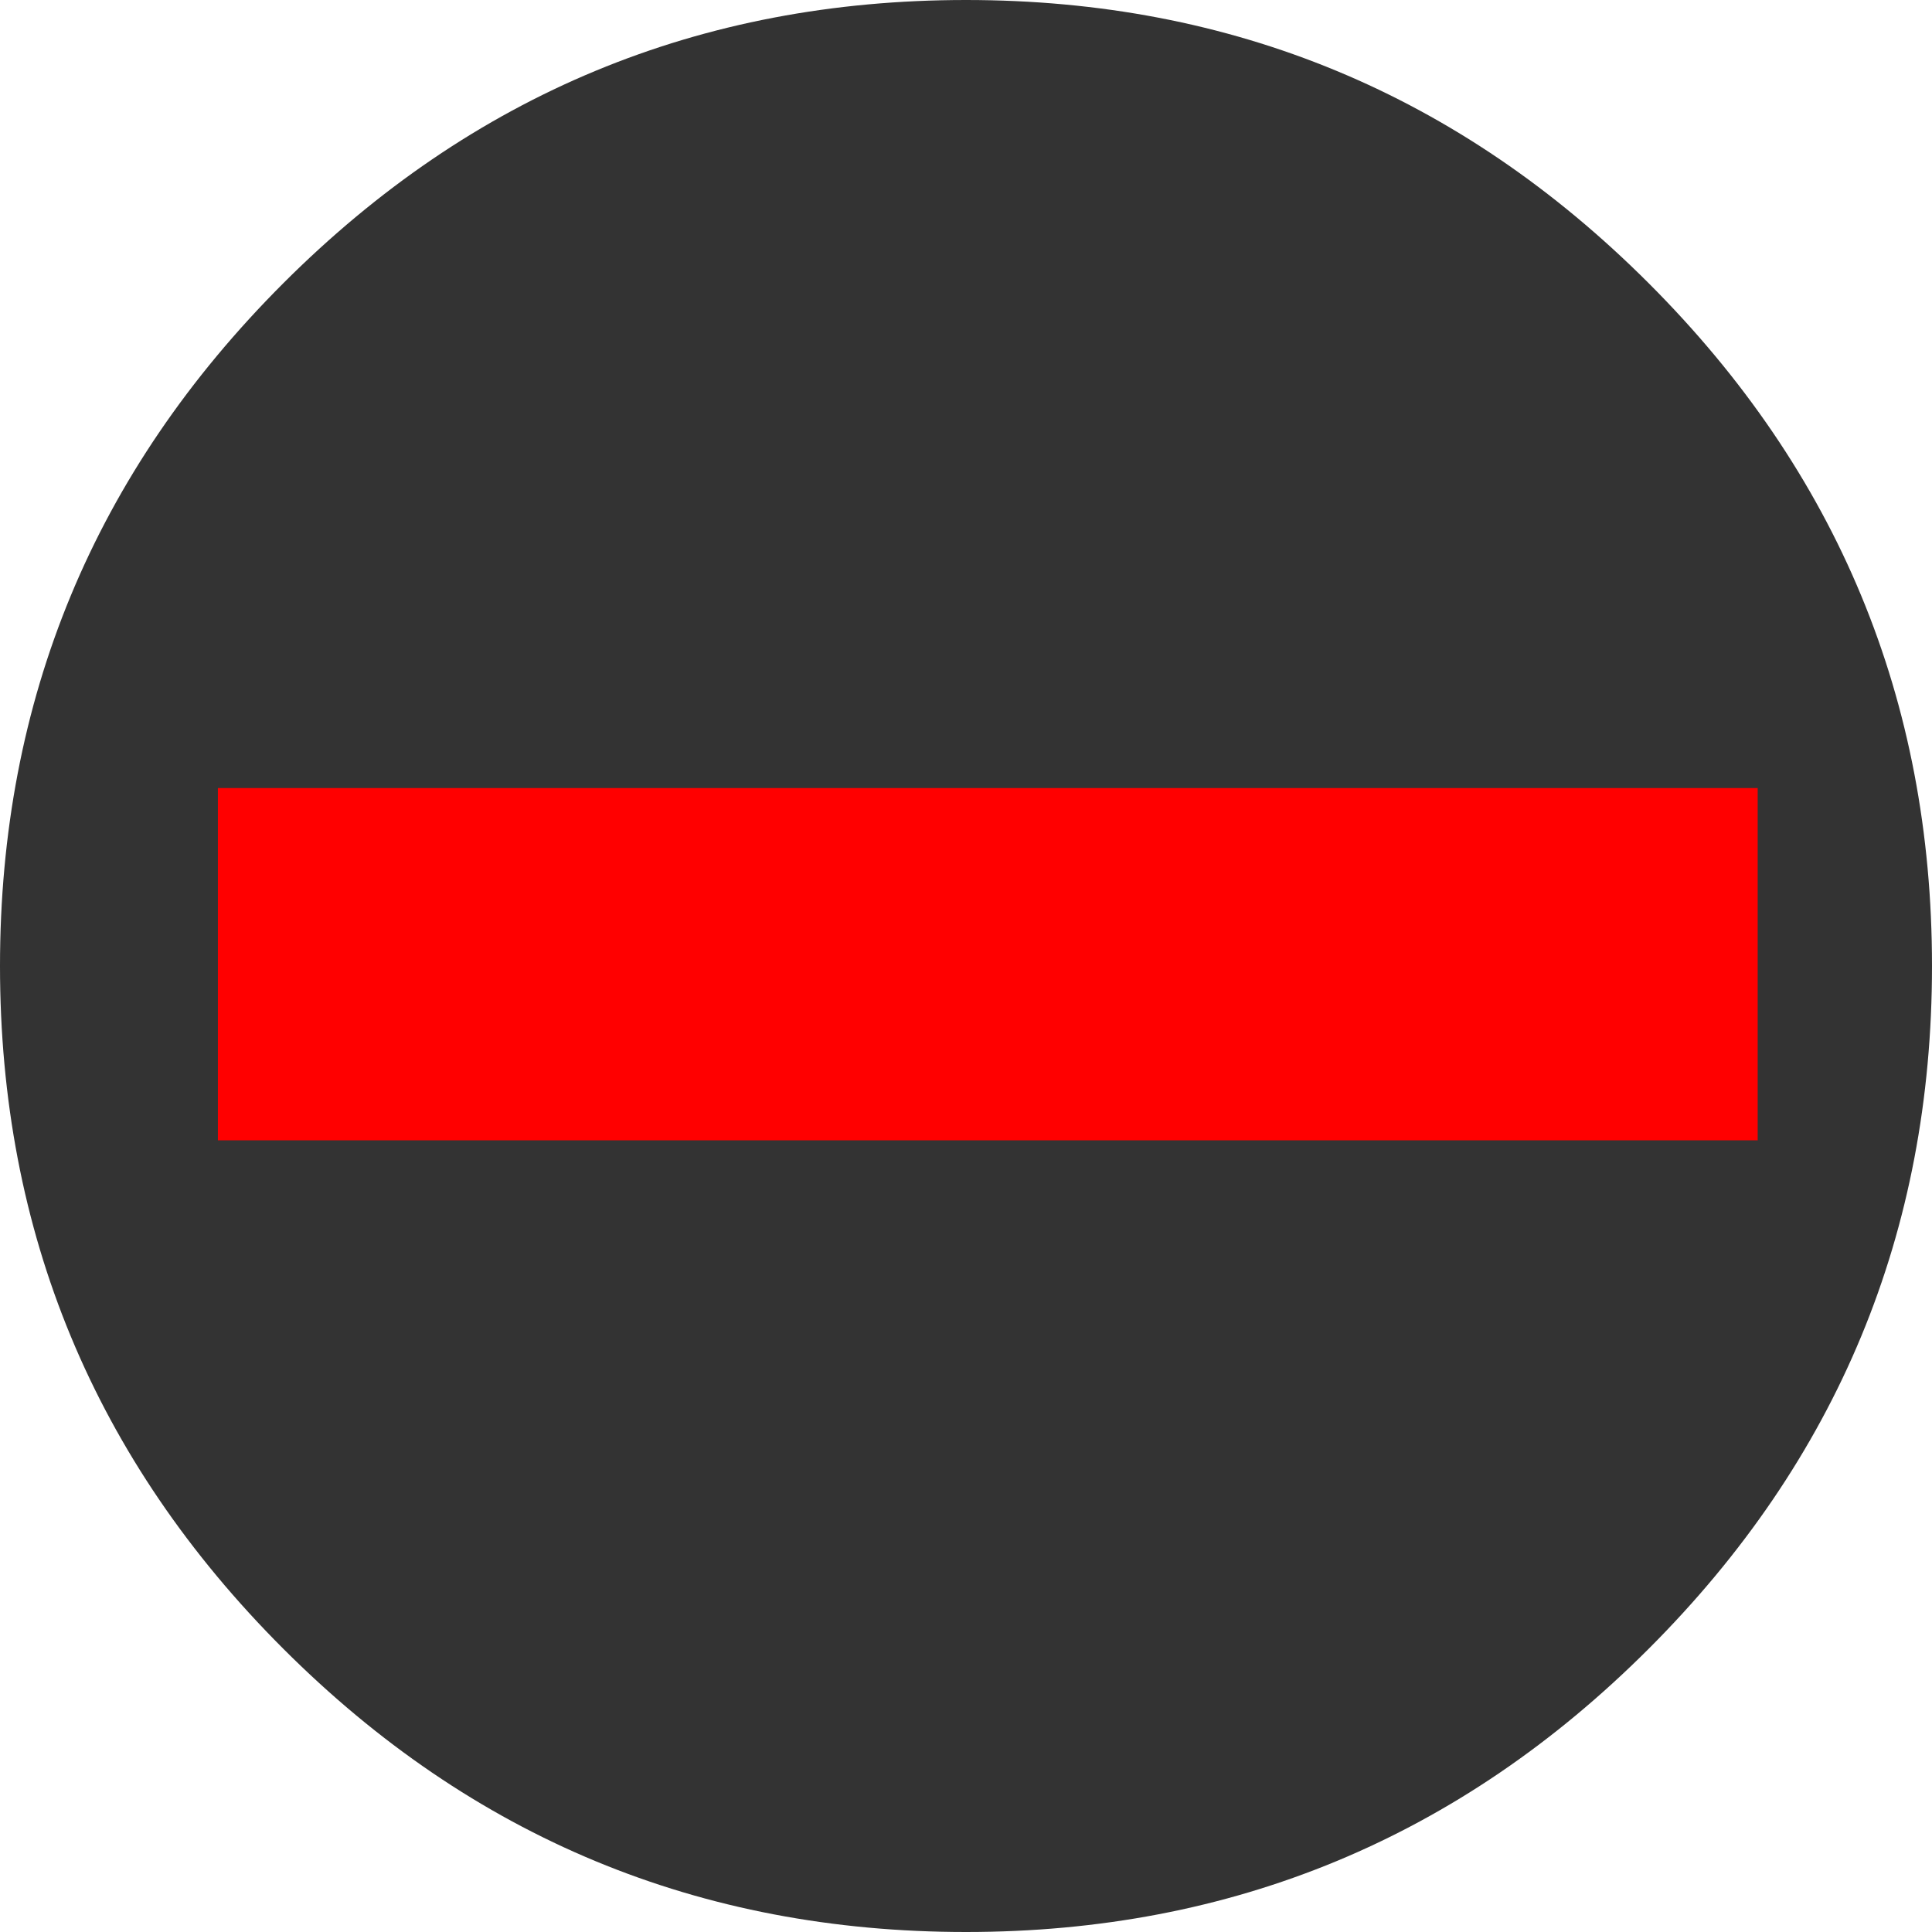 <?xml version="1.0" encoding="UTF-8" standalone="no"?>
<svg xmlns:xlink="http://www.w3.org/1999/xlink" height="26.6px" width="26.6px" xmlns="http://www.w3.org/2000/svg">
  <g transform="matrix(1.0, 0.0, 0.0, 1.0, 3.05, 2.45)">
    <path d="M23.55 10.85 Q23.55 16.35 19.65 20.25 15.75 24.15 10.25 24.15 4.75 24.15 0.85 20.25 -3.05 16.35 -3.05 10.85 -3.05 5.35 0.85 1.45 4.75 -2.45 10.25 -2.45 15.75 -2.45 19.65 1.45 23.55 5.35 23.55 10.85" fill="#333333" fill-rule="evenodd" stroke="none"/>
    <path d="M21.15 13.25 L-0.05 13.25 -0.05 8.4 21.15 8.4 21.15 13.25" fill="#ff0000" fill-rule="evenodd" stroke="none"/>
  </g>
</svg>

